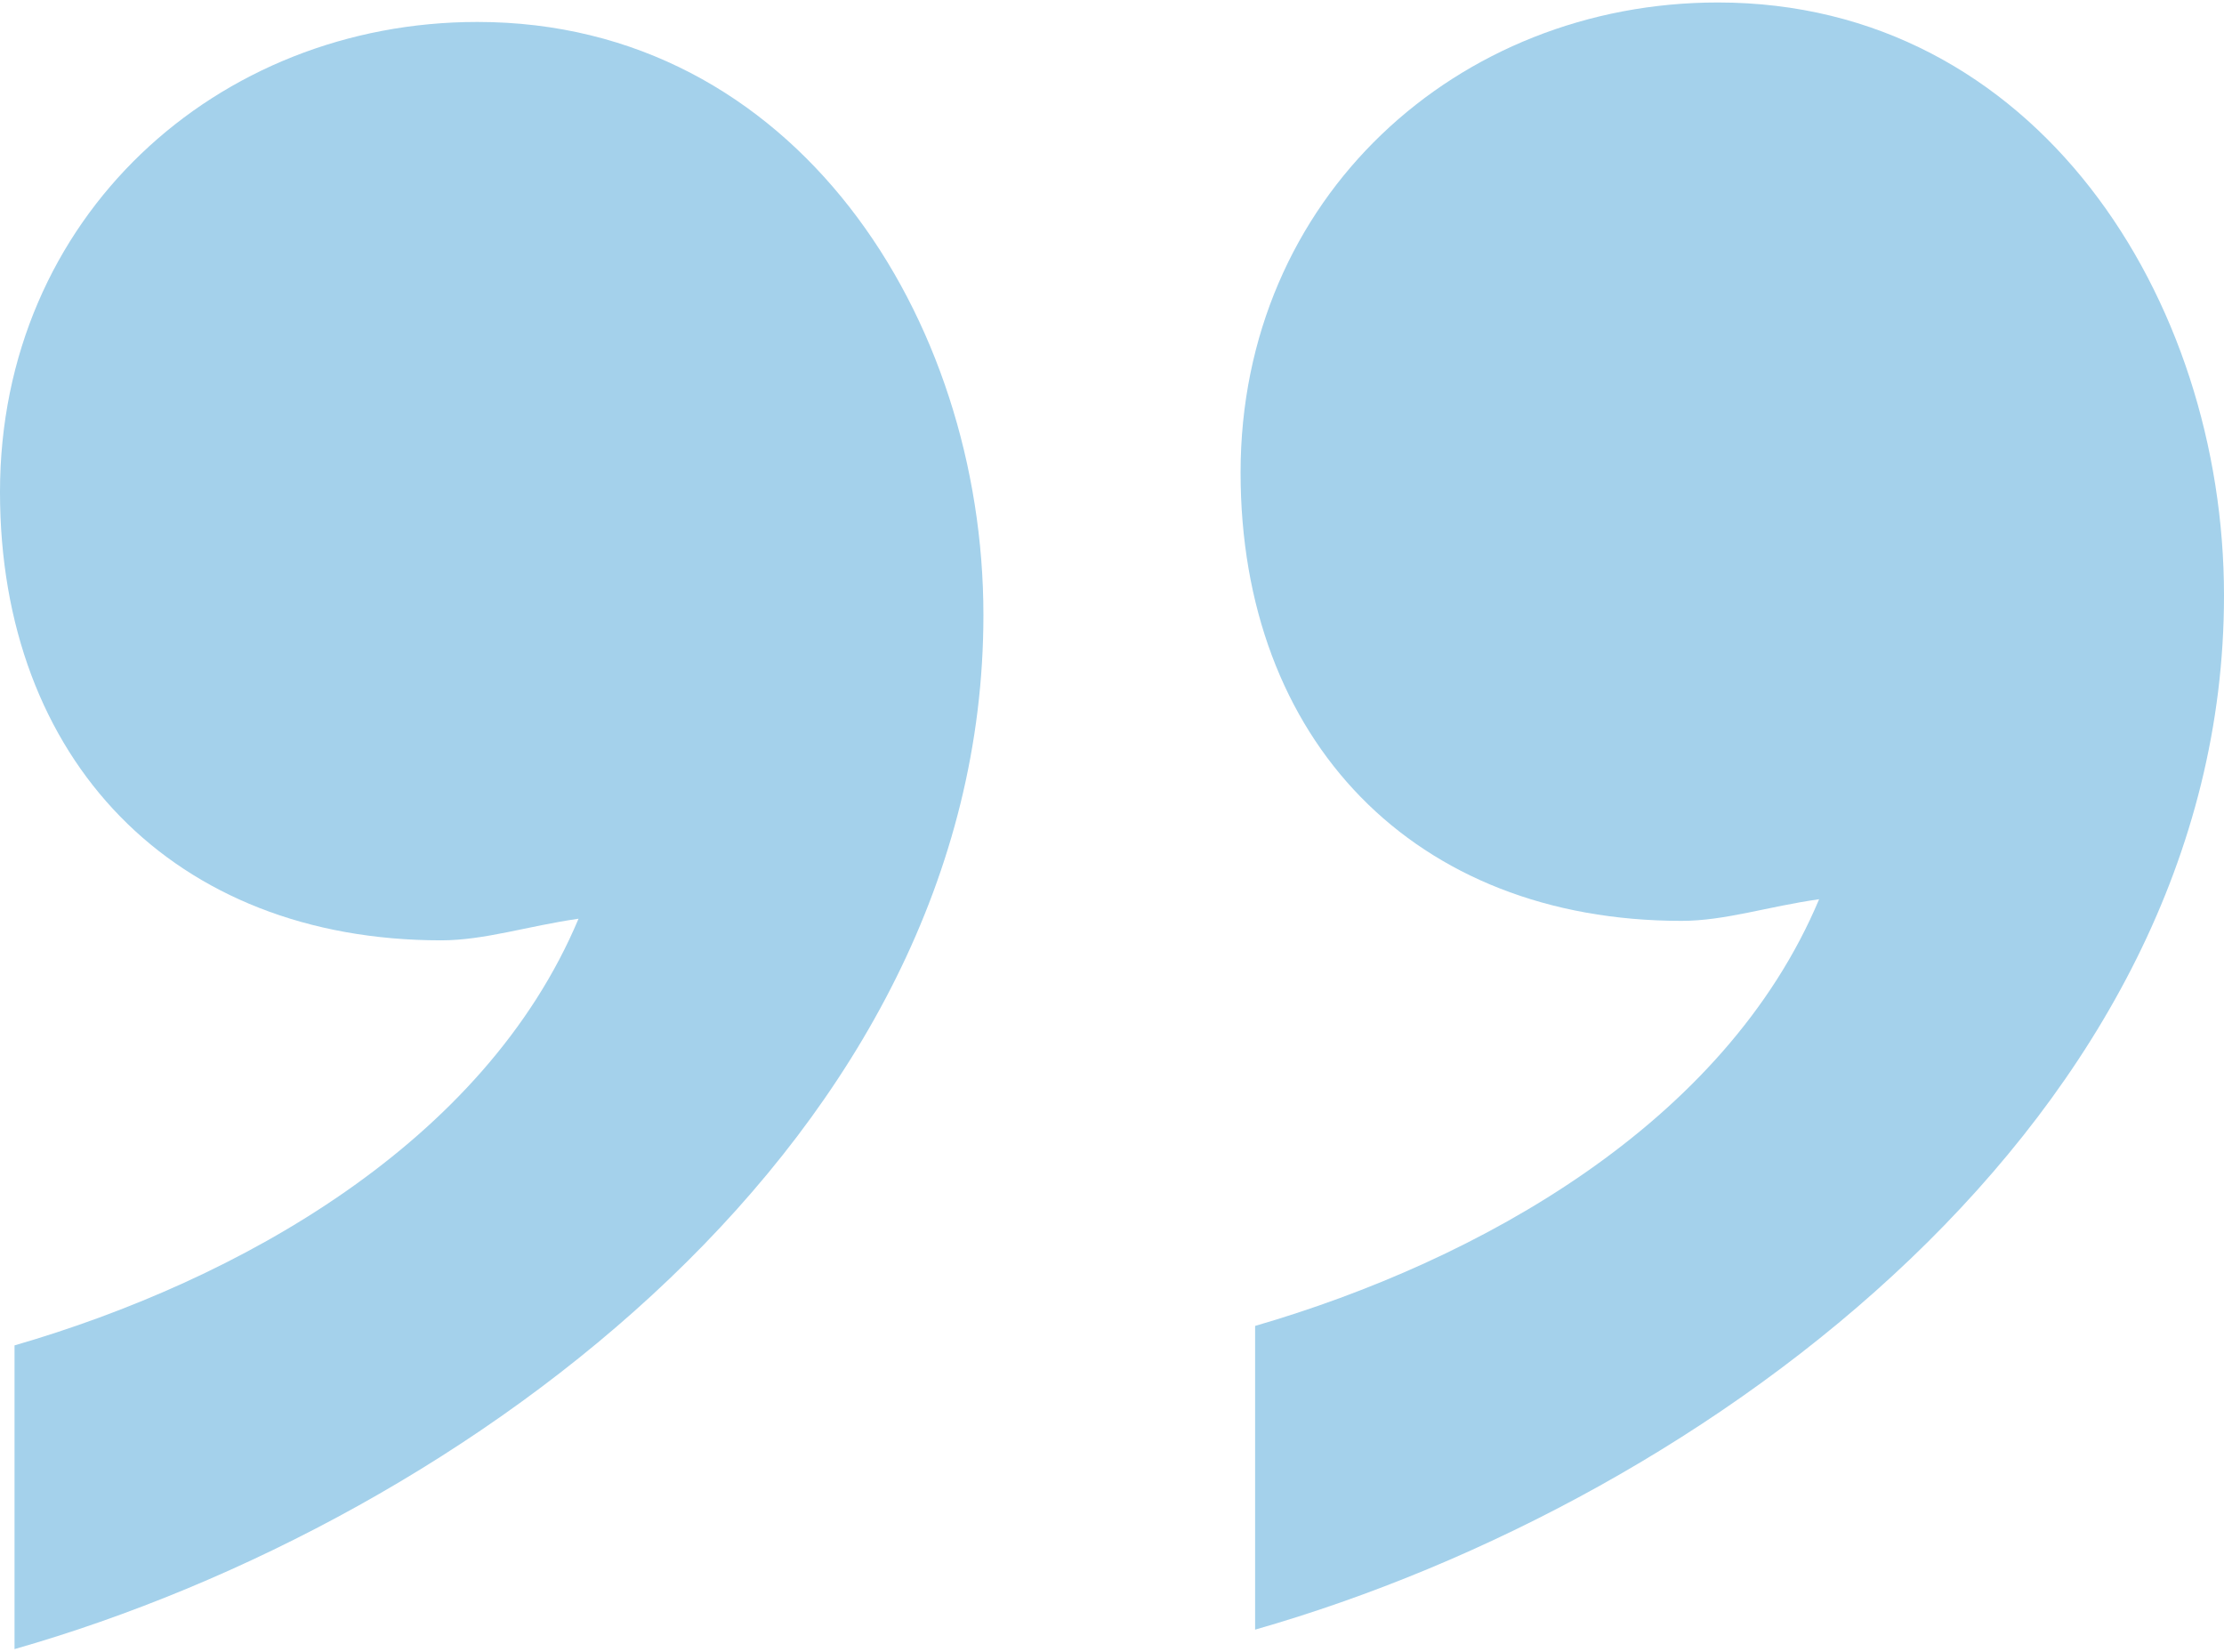 <?xml version="1.0" encoding="UTF-8"?>
<!DOCTYPE svg PUBLIC "-//W3C//DTD SVG 1.1//EN" "http://www.w3.org/Graphics/SVG/1.1/DTD/svg11.dtd">
<!-- Creator: CorelDRAW 2019 (64-Bit) -->
<svg xmlns="http://www.w3.org/2000/svg" xml:space="preserve" width="237px" height="176px" version="1.1" style="shape-rendering:geometricPrecision; text-rendering:geometricPrecision; image-rendering:optimizeQuality; fill-rule:evenodd; clip-rule:evenodd"
viewBox="0 0 1347400 997600"
 xmlns:xlink="http://www.w3.org/1999/xlink">
 <defs>
  <style type="text/css">
   <![CDATA[
    .fil0 {fill:#A4D1EB;fill-rule:nonzero}
   ]]>
  </style>
 </defs>
 <g id="__x0023_Layer_x0020_1">
  <g id="_2544445910480">
   <path class="fil0" d="M8800 997600c276000,-78900 587000,-311100 587000,-626500 0,-179600 -113900,-359300 -306600,-359300 -157800,0 -289200,118300 -289200,284800 0,162100 105100,271600 267300,271600 26200,0 52500,-8700 83200,-13100 -57000,135800 -205900,219100 -341700,258500l0 184000z"/>
   <path class="fil0" d="M760400 985800c276000,-78900 587000,-311100 587000,-626500 0,-179700 -113900,-359300 -306600,-359300 -157800,0 -289200,118300 -289200,284800 0,162100 105100,271600 267200,271600 26300,0 52600,-8800 83300,-13100 -57000,135800 -205900,219000 -341700,258500l0 184000z"/>
  </g>
 </g>
</svg>

